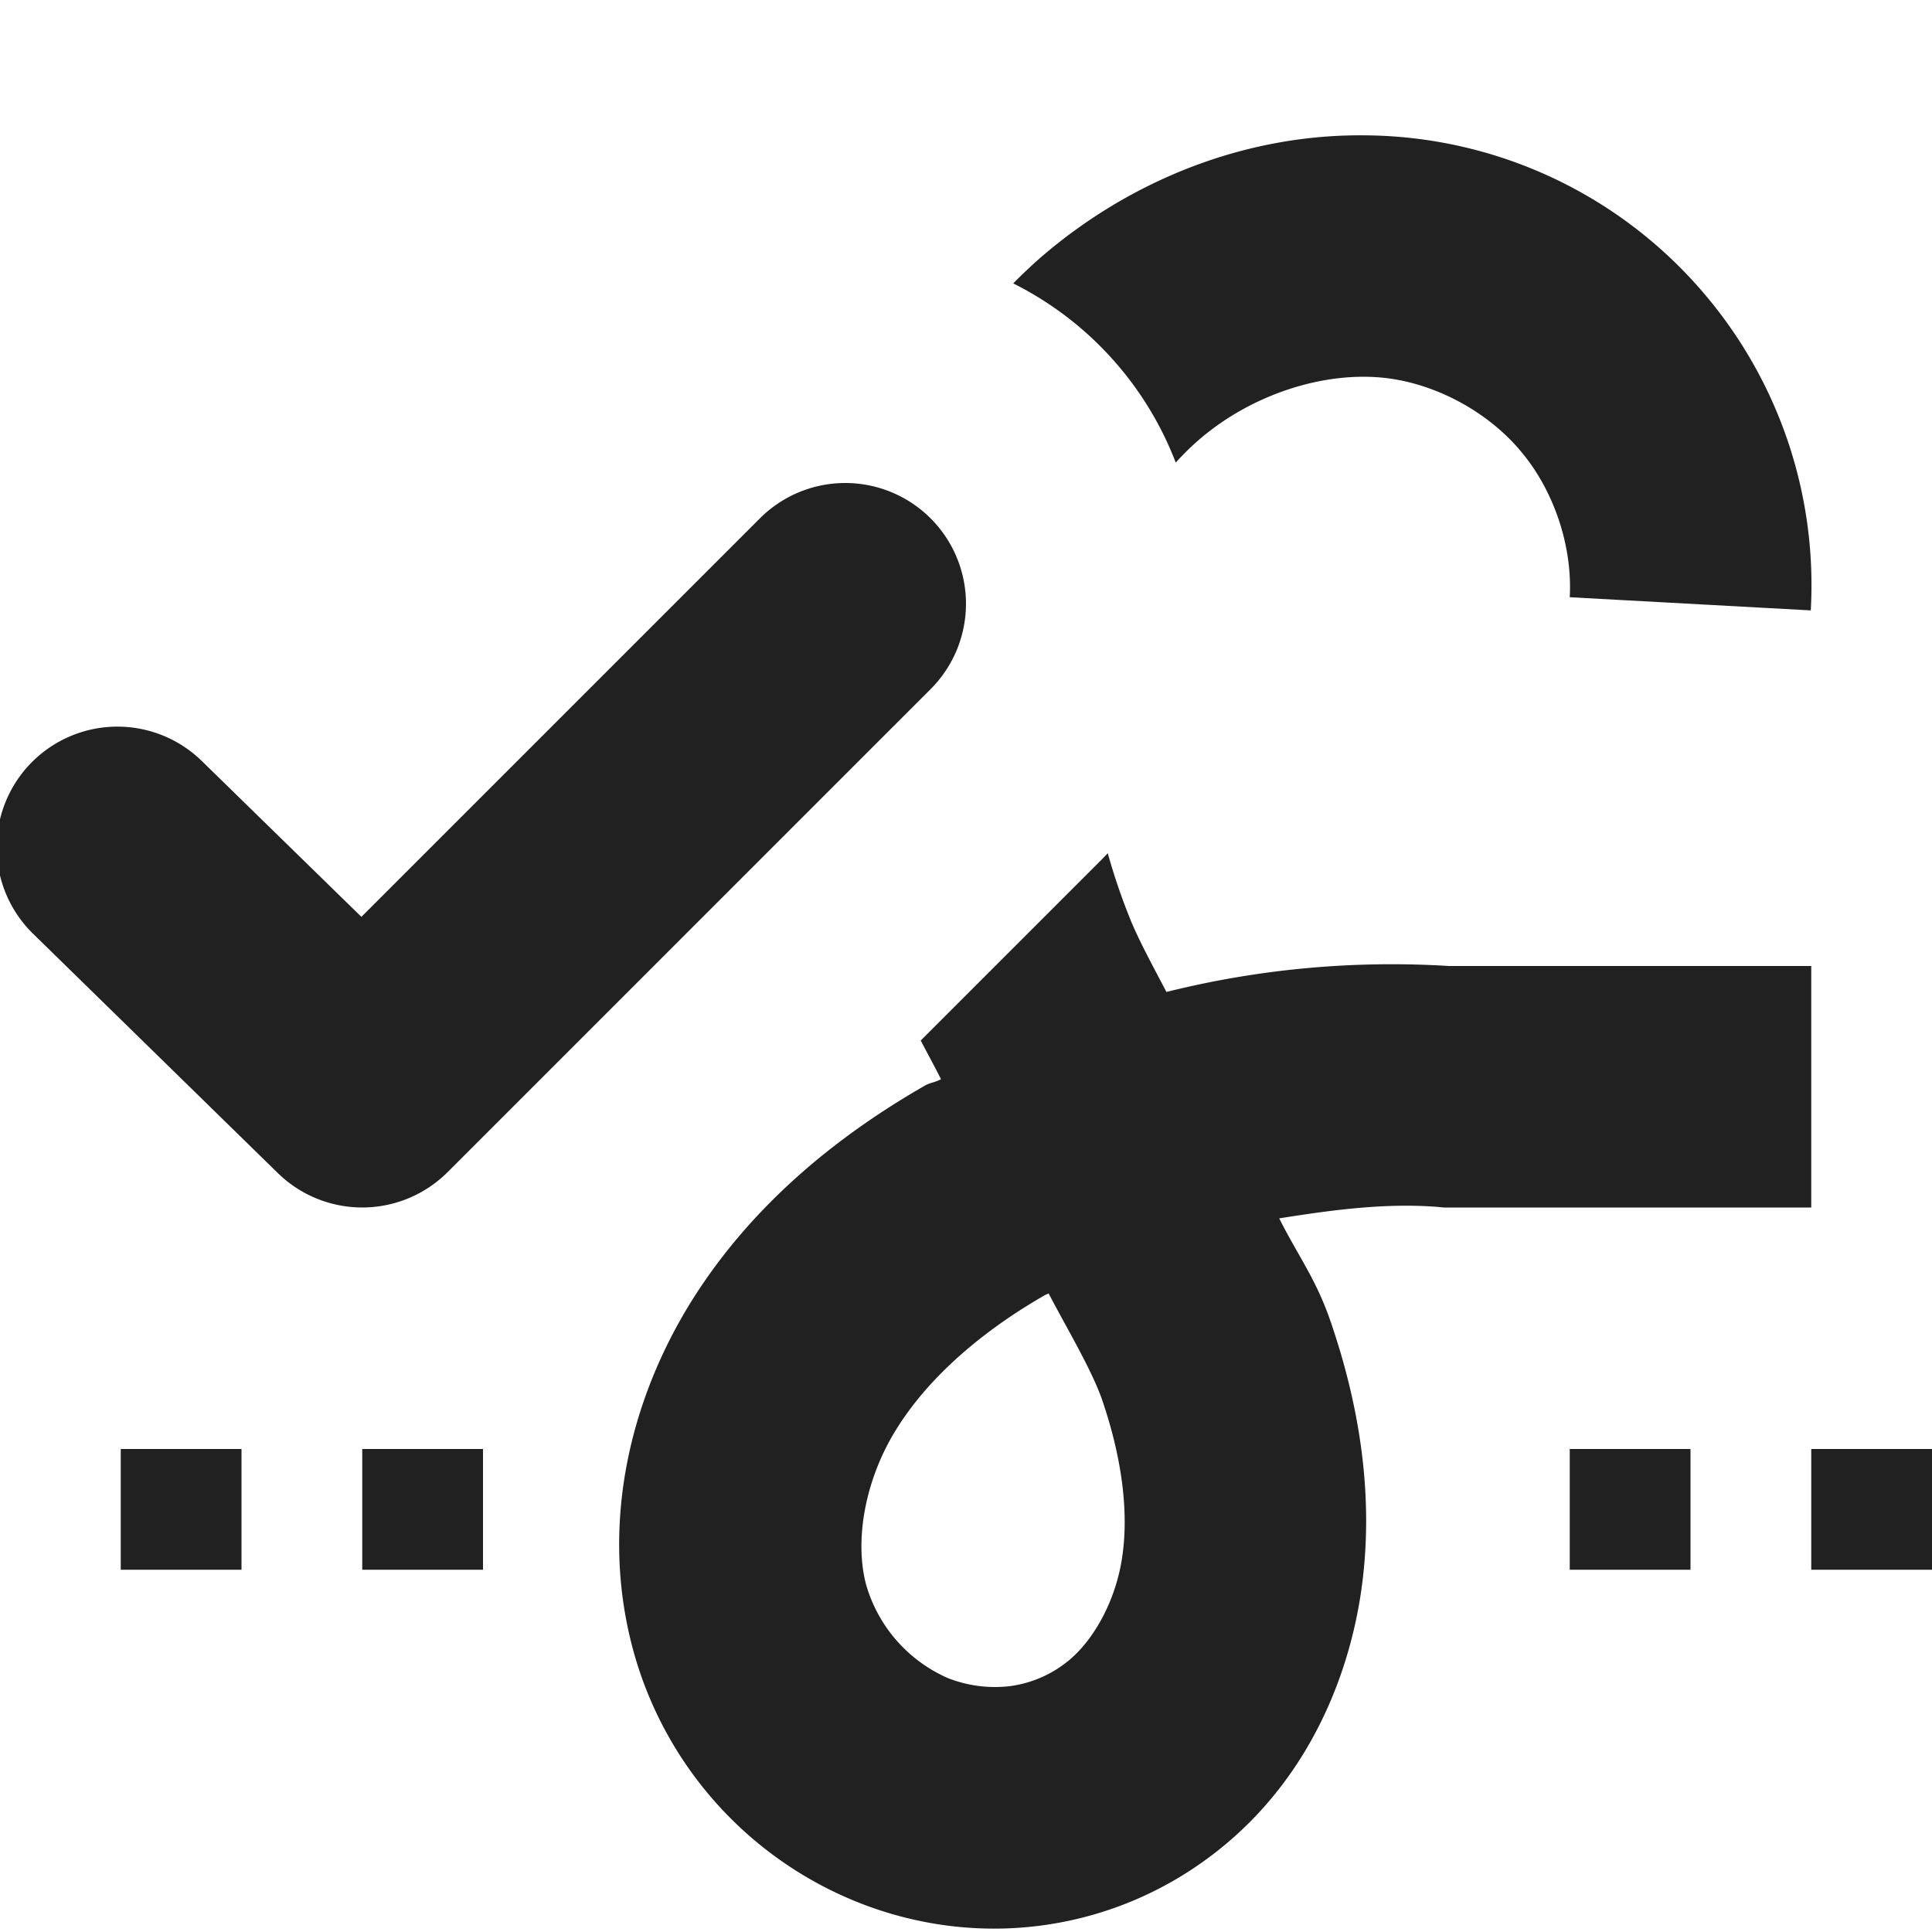 <?xml version="1.0" encoding="UTF-8" standalone="no"?>
<svg
   height="16"
   width="16"
   version="1.1"
   id="svg180"
   xmlns="http://www.w3.org/2000/svg"
   xmlns:svg="http://www.w3.org/2000/svg">
  <defs
     id="defs184" />
  <path
     style="fill:#212121;fill-opacity:1;fill-rule:nonzero;stroke:none"
     d="m 13,12 h 1 v 1 H 13 Z M 3,12 h 1 v 1 H 3 Z m -2,0 h 1 v 1 H 1 Z m 14,0 h 1 v 1 h -1 z m 0,0"
     id="path162" />
  <path
     style="fill:#212121;fill-opacity:1;fill-rule:nonzero;stroke:none"
     d="M 11.32,1.121 C 10.315,1.106 9.355,1.494 8.613,2.137 A 4.453,4.453 0 0 0 8.391,2.347 2.768,2.768 0 0 1 9.737,3.831 C 9.797,3.765 9.86,3.702 9.926,3.645 c 0.437,-0.38 1.05,-0.579 1.57,-0.512 0.418,0.055 0.84,0.289 1.106,0.613 0.27,0.324 0.421,0.781 0.398,1.2 l 1.996,0.109 A 3.72,3.72 0 0 0 14.141,2.465 3.718,3.718 0 0 0 11.321,1.121 Z M 9.174,7.066 A 2.828,2.828 0 0 1 9.121,7.121 L 7.625,8.617 c 0.053,0.102 0.107,0.2 0.168,0.32 C 7.753,8.961 7.707,8.965 7.664,8.988 6.941,9.402 6.23,9.973 5.73,10.77 5.223,11.582 4.969,12.605 5.234,13.629 a 3.134,3.134 0 0 0 1.891,2.133 c 0.469,0.183 0.977,0.25 1.477,0.187 A 2.975,2.975 0 0 0 10,15.391 c 0.746,-0.547 1.145,-1.371 1.27,-2.196 0.12,-0.808 -0.02,-1.582 -0.254,-2.261 -0.121,-0.348 -0.27,-0.54 -0.422,-0.844 0.441,-0.07 0.883,-0.13 1.324,-0.094 L 11.957,10 H 15 V 8 H 12 A 7.699,7.699 0 0 0 9.66,8.215 C 9.57,8.043 9.438,7.801 9.367,7.629 A 5.138,5.138 0 0 1 9.174,7.066 Z m -0.49,3.645 c 0.14,0.27 0.351,0.621 0.441,0.875 0.16,0.465 0.227,0.922 0.168,1.312 -0.055,0.372 -0.25,0.715 -0.48,0.883 A 0.96,0.96 0 0 1 8.355,13.965 1.067,1.067 0 0 1 7.852,13.898 1.21,1.21 0 0 1 7.172,13.121 C 7.074,12.746 7.168,12.242 7.426,11.832 7.691,11.406 8.133,11.023 8.66,10.722 8.668,10.719 8.68,10.715 8.684,10.711 Z"
     id="path164" />
  <path
     style="color:#000000;fill:#212121;fill-opacity:1;stroke-linecap:round;stroke-linejoin:round;-inkscape-stroke:none"
     d="M 7,4 A 1,1 0 0 0 6.293,4.293 l -3.3,3.3 -1.321,-1.29 A 1,1 0 0 0 0.258,6.318 1,1 0 0 0 0.273,7.732 L 2.301,9.715 A 1,1 0 0 0 3.707,9.707 l 4,-4 a 1,1 0 0 0 0,-1.414 A 1,1 0 0 0 7,4 Z"
     id="path166" />
</svg>
